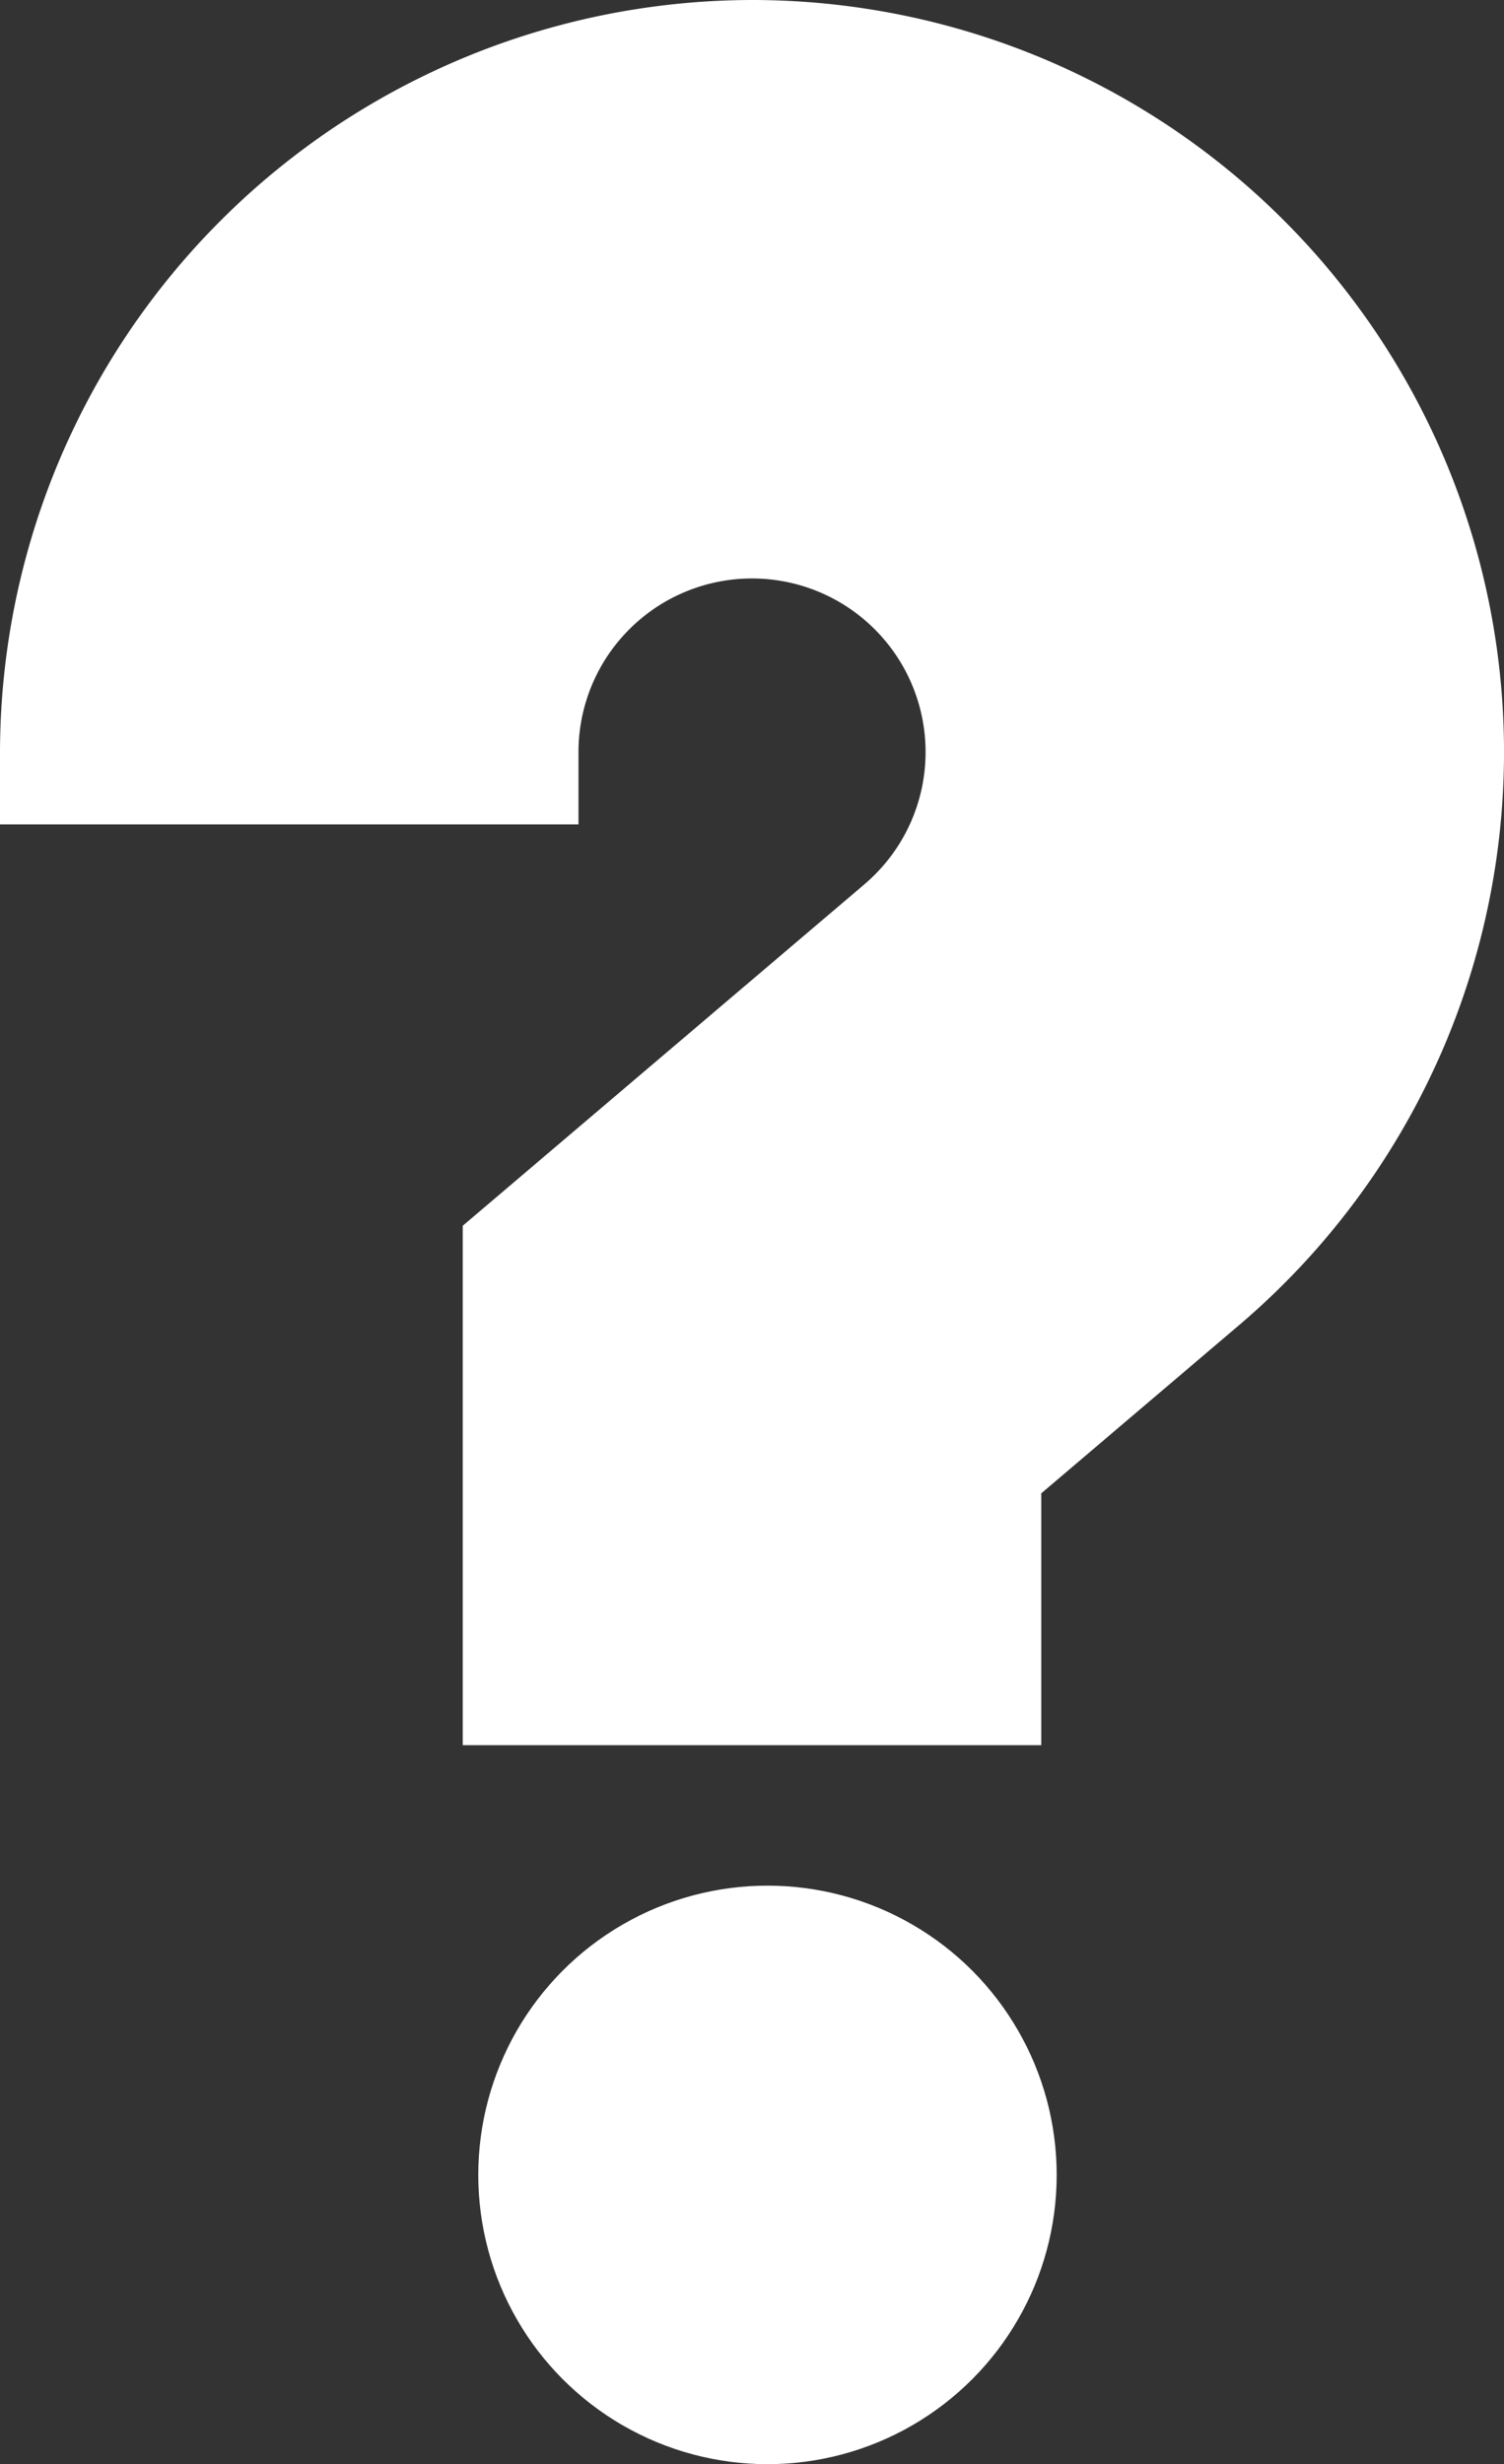 <?xml version="1.0" encoding="UTF-8"?> <svg xmlns="http://www.w3.org/2000/svg" width="23.563" height="38.6" viewBox="0 0 23.563 38.6"><rect x="0" y="0" width="23.563" height="38.6" fill="#333333" stroke="none"/><g id="Group_5118" data-name="Group 5118" transform="translate(-57.953 -0.57)"><g id="question" transform="translate(57.953 0.57)"><ellipse id="Ellipse_574" data-name="Ellipse 574" cx="4.531" cy="4.531" rx="4.531" ry="4.531" transform="translate(7.493 29.537)" fill="#fff"></ellipse><path id="Path_13114" data-name="Path 13114" d="M111.781,0A11.8,11.8,0,0,0,100,11.781v1.133h9.063V11.781a2.719,2.719,0,1,1,4.475,2.075L107.25,19.2v8.137h9.063V23.392l3.095-2.631A11.781,11.781,0,0,0,111.781,0Z" transform="translate(-100)" fill="#fff"></path></g></g></svg> 
